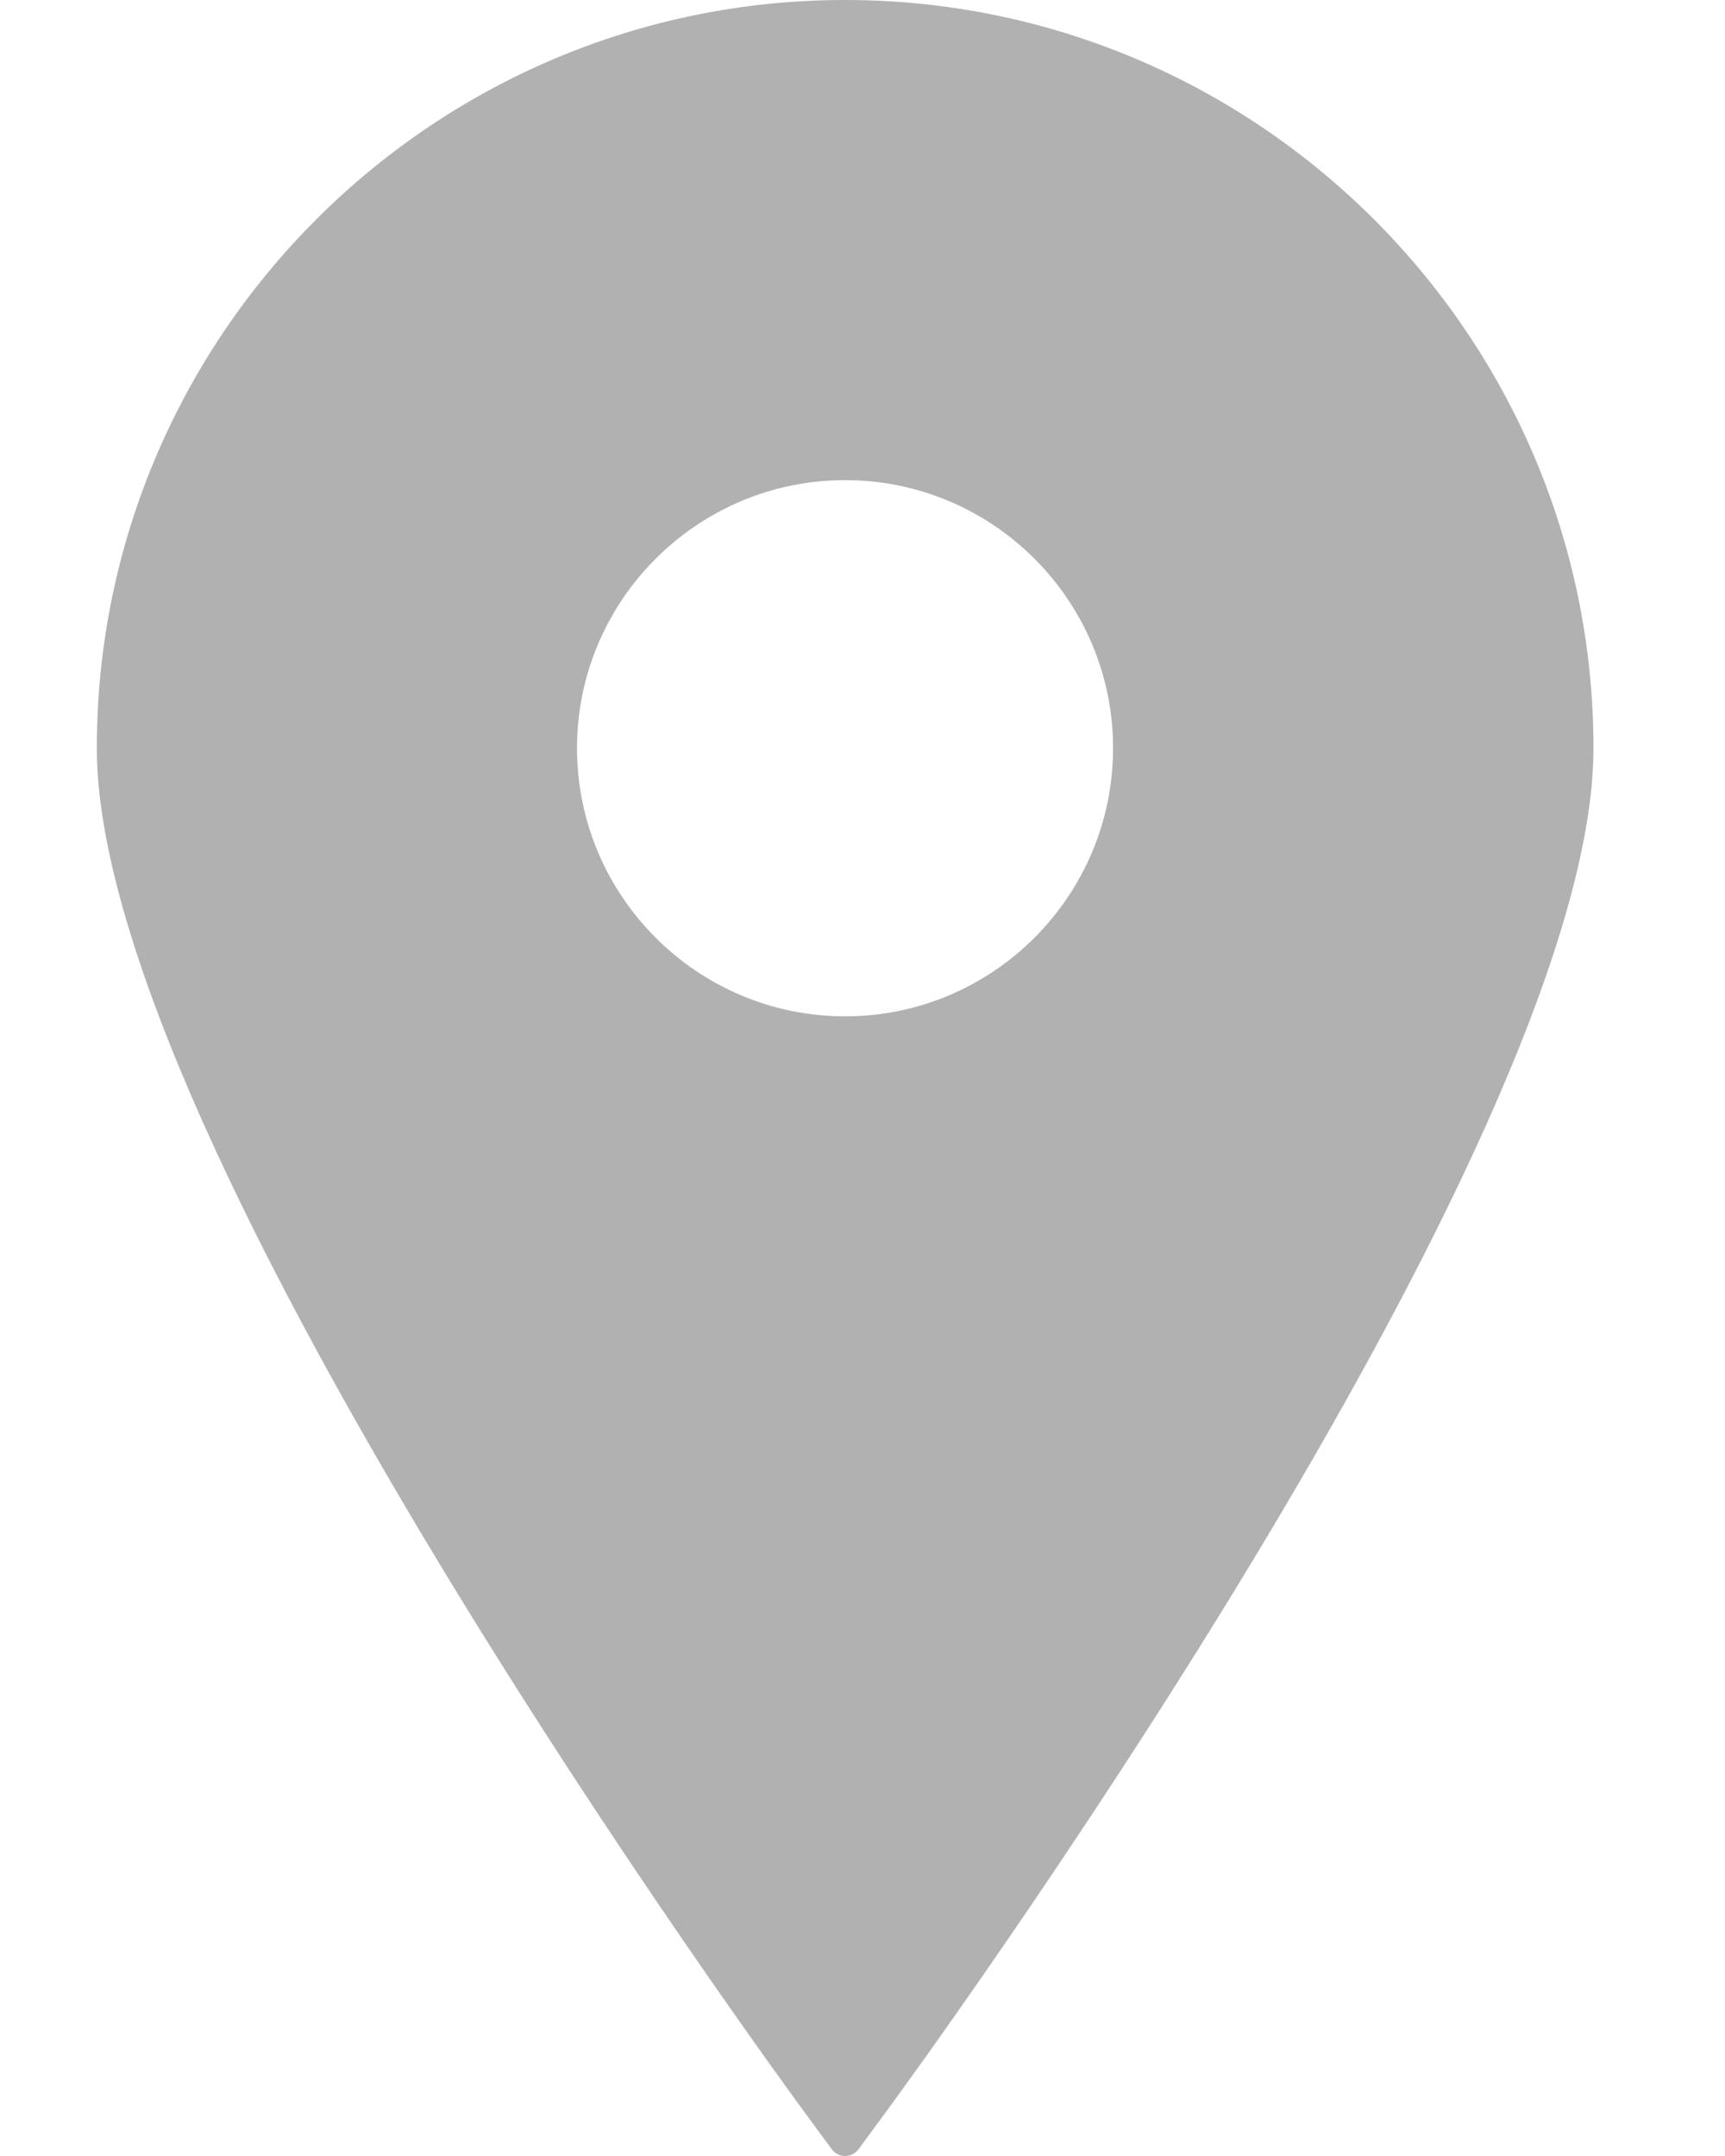 <?xml version="1.0" encoding="UTF-8"?> <svg xmlns="http://www.w3.org/2000/svg" width="8" height="10" viewBox="0 0 8 10" fill="none"><path d="M3.919 0C2.006 0 0.449 1.557 0.449 3.47C0.449 5.312 3.598 9.616 3.732 9.798L3.857 9.968C3.872 9.988 3.895 10 3.919 10C3.944 10 3.967 9.988 3.982 9.968L4.107 9.798C4.241 9.616 7.39 5.312 7.39 3.47C7.39 1.557 5.833 0 3.919 0ZM3.919 2.227C4.605 2.227 5.162 2.785 5.162 3.47C5.162 4.156 4.605 4.714 3.919 4.714C3.234 4.714 2.676 4.156 2.676 3.47C2.676 2.785 3.234 2.227 3.919 2.227Z" fill="#B1B1B1"></path></svg> 